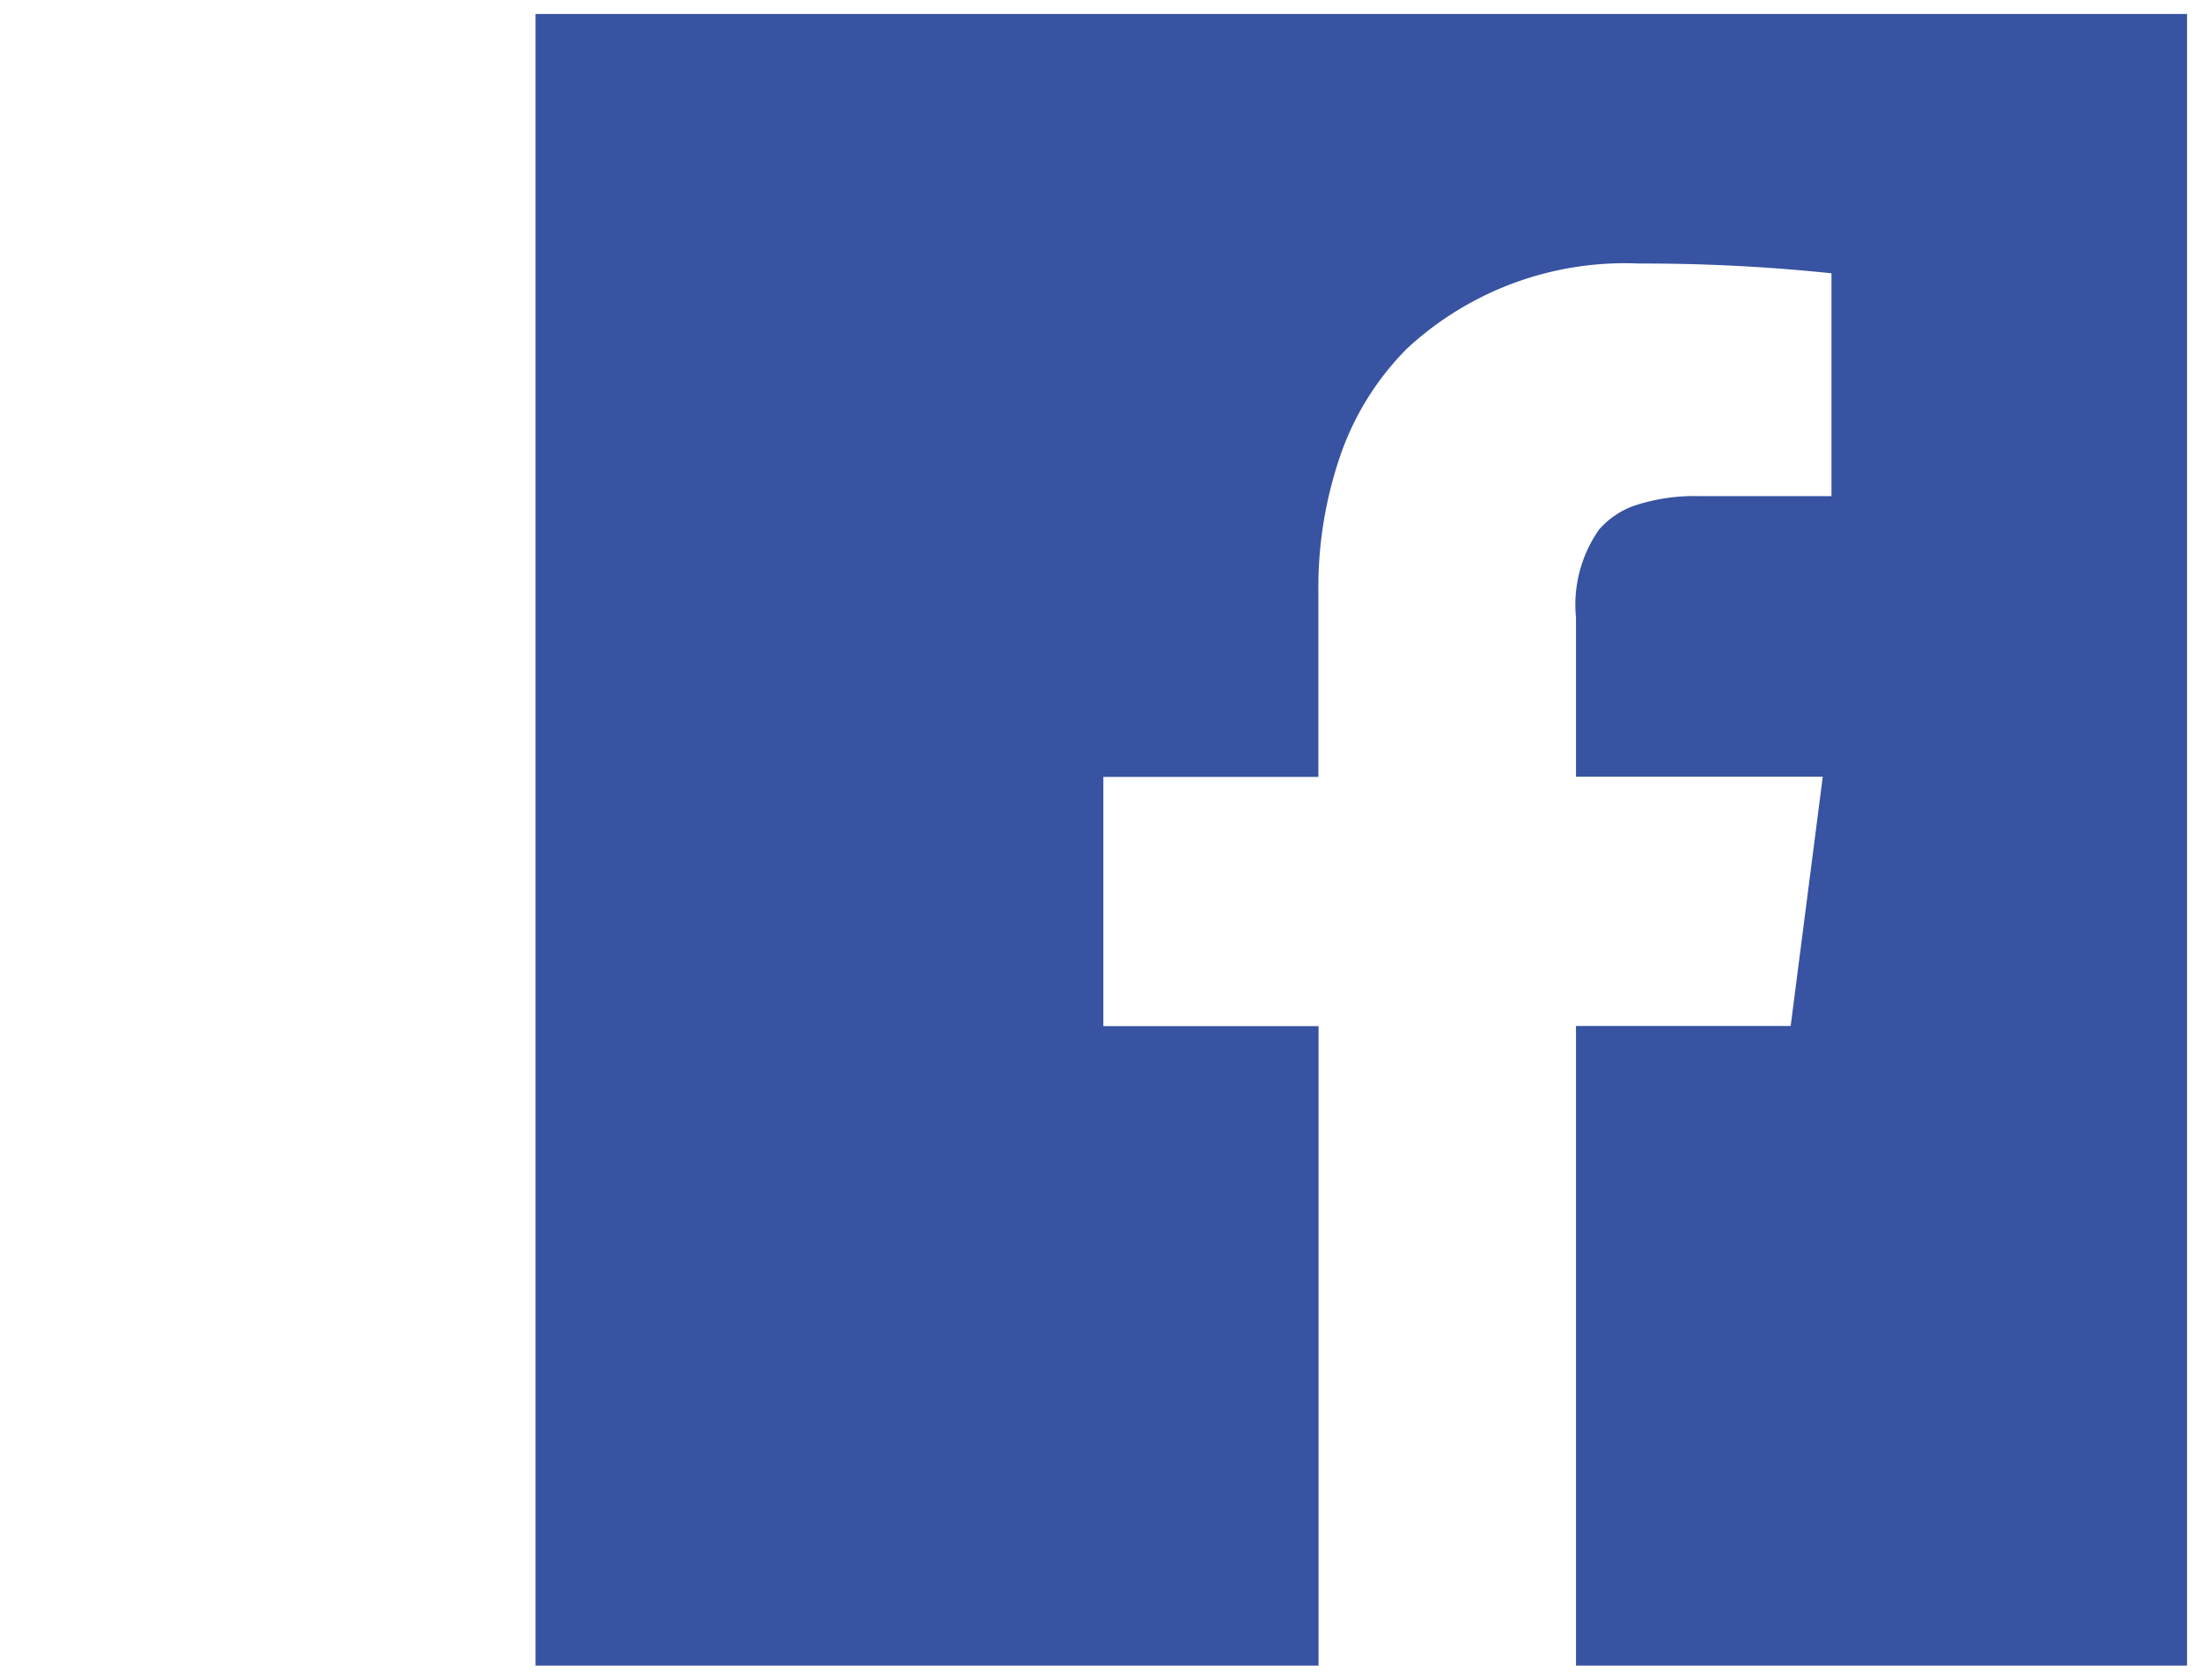 <svg xmlns="http://www.w3.org/2000/svg" width="78.826" height="60.146" viewBox="0 0 78.826 60.146">
  <defs>
    <style>
      .cls-1 {
        fill: #3753a1;
        stroke: rgba(0,0,0,0);
      }

      .cls-2 {
        fill: none;
      }
    </style>
  </defs>
  <g id="Group_408" data-name="Group 408" transform="translate(-959.852 14049.646)">
    <g id="Group_405" data-name="Group 405">
      <path id="Exclusion_1" data-name="Exclusion 1" class="cls-1" d="M28.041,59.146H0V0H59.146V59.146H37.262V36.239h7.689L46.1,27.314H37.262v-5.7a4.685,4.685,0,0,1,.821-3.143,2.983,2.983,0,0,1,1.347-.889,6.851,6.851,0,0,1,2.256-.316h4.726V9.286a64.457,64.457,0,0,0-6.891-.349,11.483,11.483,0,0,0-8.3,3.034,10.073,10.073,0,0,0-2.349,3.7,14.541,14.541,0,0,0-.836,5.067V27.32H20.335v8.925h7.707v22.9Z" transform="translate(979.032 -14049.146)"/>
      <rect id="Rectangle_1619" data-name="Rectangle 1619" class="cls-2" width="59.146" height="59.146" transform="translate(959.852 -14049.146)"/>
    </g>
  </g>
</svg>
